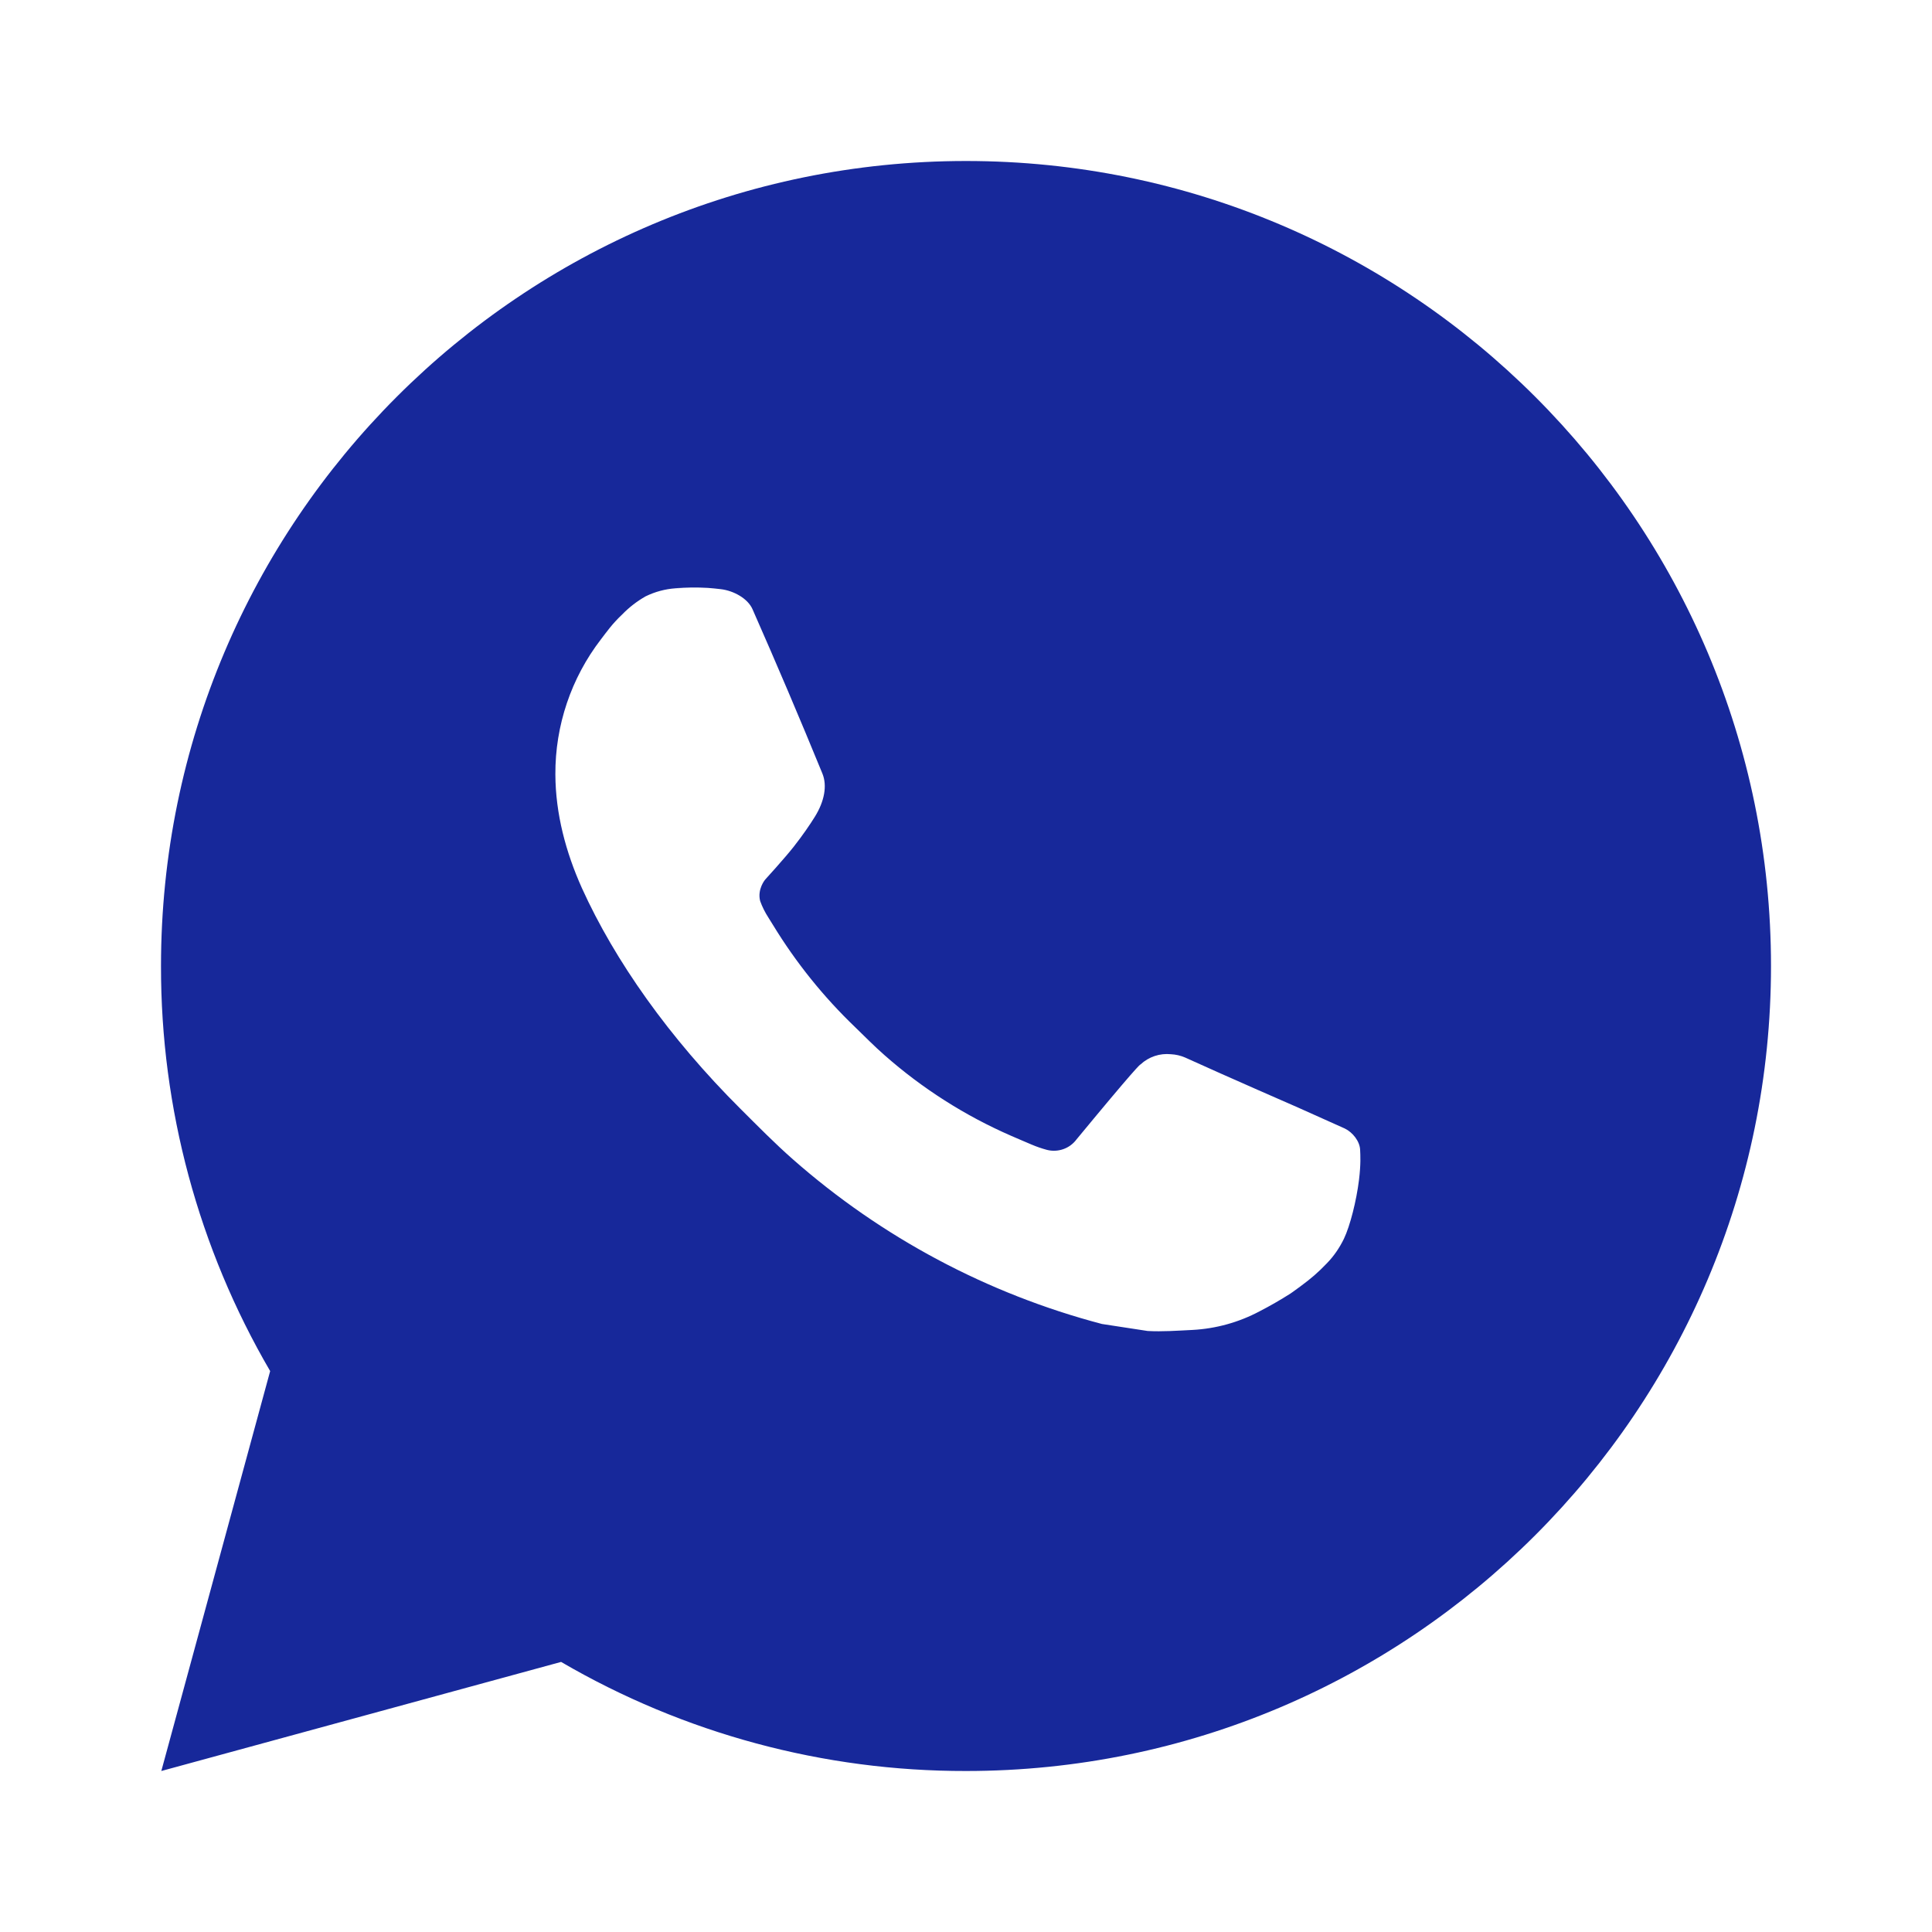 <?xml version="1.0" encoding="UTF-8"?> <svg xmlns="http://www.w3.org/2000/svg" viewBox="0 0 48.00 48.00" data-guides="{&quot;vertical&quot;:[],&quot;horizontal&quot;:[]}"><defs></defs><path fill="#17289a" stroke="none" fill-opacity="1" stroke-width="1" stroke-opacity="1" id="tSvg9e5a4cc36d" title="Path 1" d="M24 4C35.046 4 44 12.954 44 24C44 35.046 35.046 44 24 44C20.466 44.006 16.993 43.071 13.94 41.29C10.629 42.193 7.319 43.097 4.008 44C4.909 40.688 5.811 37.376 6.712 34.064C4.93 31.01 3.994 27.536 4 24C4 12.954 12.954 4 24 4ZM17.184 14.6C17.051 14.605 16.917 14.611 16.784 14.616C16.525 14.634 16.273 14.702 16.04 14.816C15.823 14.939 15.625 15.093 15.452 15.272C15.212 15.498 15.076 15.694 14.93 15.884C14.19 16.846 13.792 18.027 13.798 19.24C13.802 20.22 14.058 21.174 14.458 22.066C15.276 23.87 16.622 25.78 18.398 27.55C18.826 27.976 19.246 28.404 19.698 28.802C21.905 30.745 24.535 32.146 27.378 32.894C27.757 32.952 28.135 33.01 28.514 33.068C28.884 33.088 29.254 33.06 29.626 33.042C30.208 33.011 30.777 32.854 31.292 32.58C31.554 32.445 31.809 32.298 32.058 32.14C32.058 32.14 32.143 32.083 32.308 31.96C32.578 31.76 32.744 31.618 32.968 31.384C33.136 31.211 33.276 31.009 33.388 30.78C33.544 30.454 33.7 29.832 33.764 29.314C33.812 28.918 33.798 28.702 33.792 28.568C33.784 28.354 33.606 28.132 33.412 28.038C33.024 27.864 32.636 27.69 32.248 27.516C32.248 27.516 30.508 26.758 29.444 26.274C29.333 26.226 29.213 26.198 29.092 26.192C28.955 26.178 28.817 26.193 28.686 26.237C28.556 26.281 28.436 26.352 28.336 26.446C28.326 26.442 28.192 26.556 26.746 28.308C26.663 28.42 26.549 28.504 26.418 28.55C26.287 28.596 26.145 28.603 26.01 28.568C25.88 28.533 25.752 28.489 25.628 28.436C25.38 28.332 25.294 28.292 25.124 28.22C23.976 27.72 22.913 27.043 21.974 26.214C21.722 25.994 21.488 25.754 21.248 25.522C20.461 24.768 19.776 23.916 19.208 22.986C19.169 22.923 19.129 22.859 19.09 22.796C19.007 22.668 18.938 22.53 18.886 22.386C18.81 22.092 19.008 21.856 19.008 21.856C19.008 21.856 19.494 21.324 19.72 21.036C19.94 20.756 20.126 20.484 20.246 20.29C20.482 19.91 20.556 19.52 20.432 19.218C19.872 17.85 19.293 16.489 18.696 15.136C18.578 14.868 18.228 14.676 17.91 14.638C17.802 14.625 17.694 14.614 17.586 14.606C17.317 14.591 17.048 14.593 16.78 14.614C16.915 14.609 17.049 14.605 17.184 14.6Z"></path></svg> 